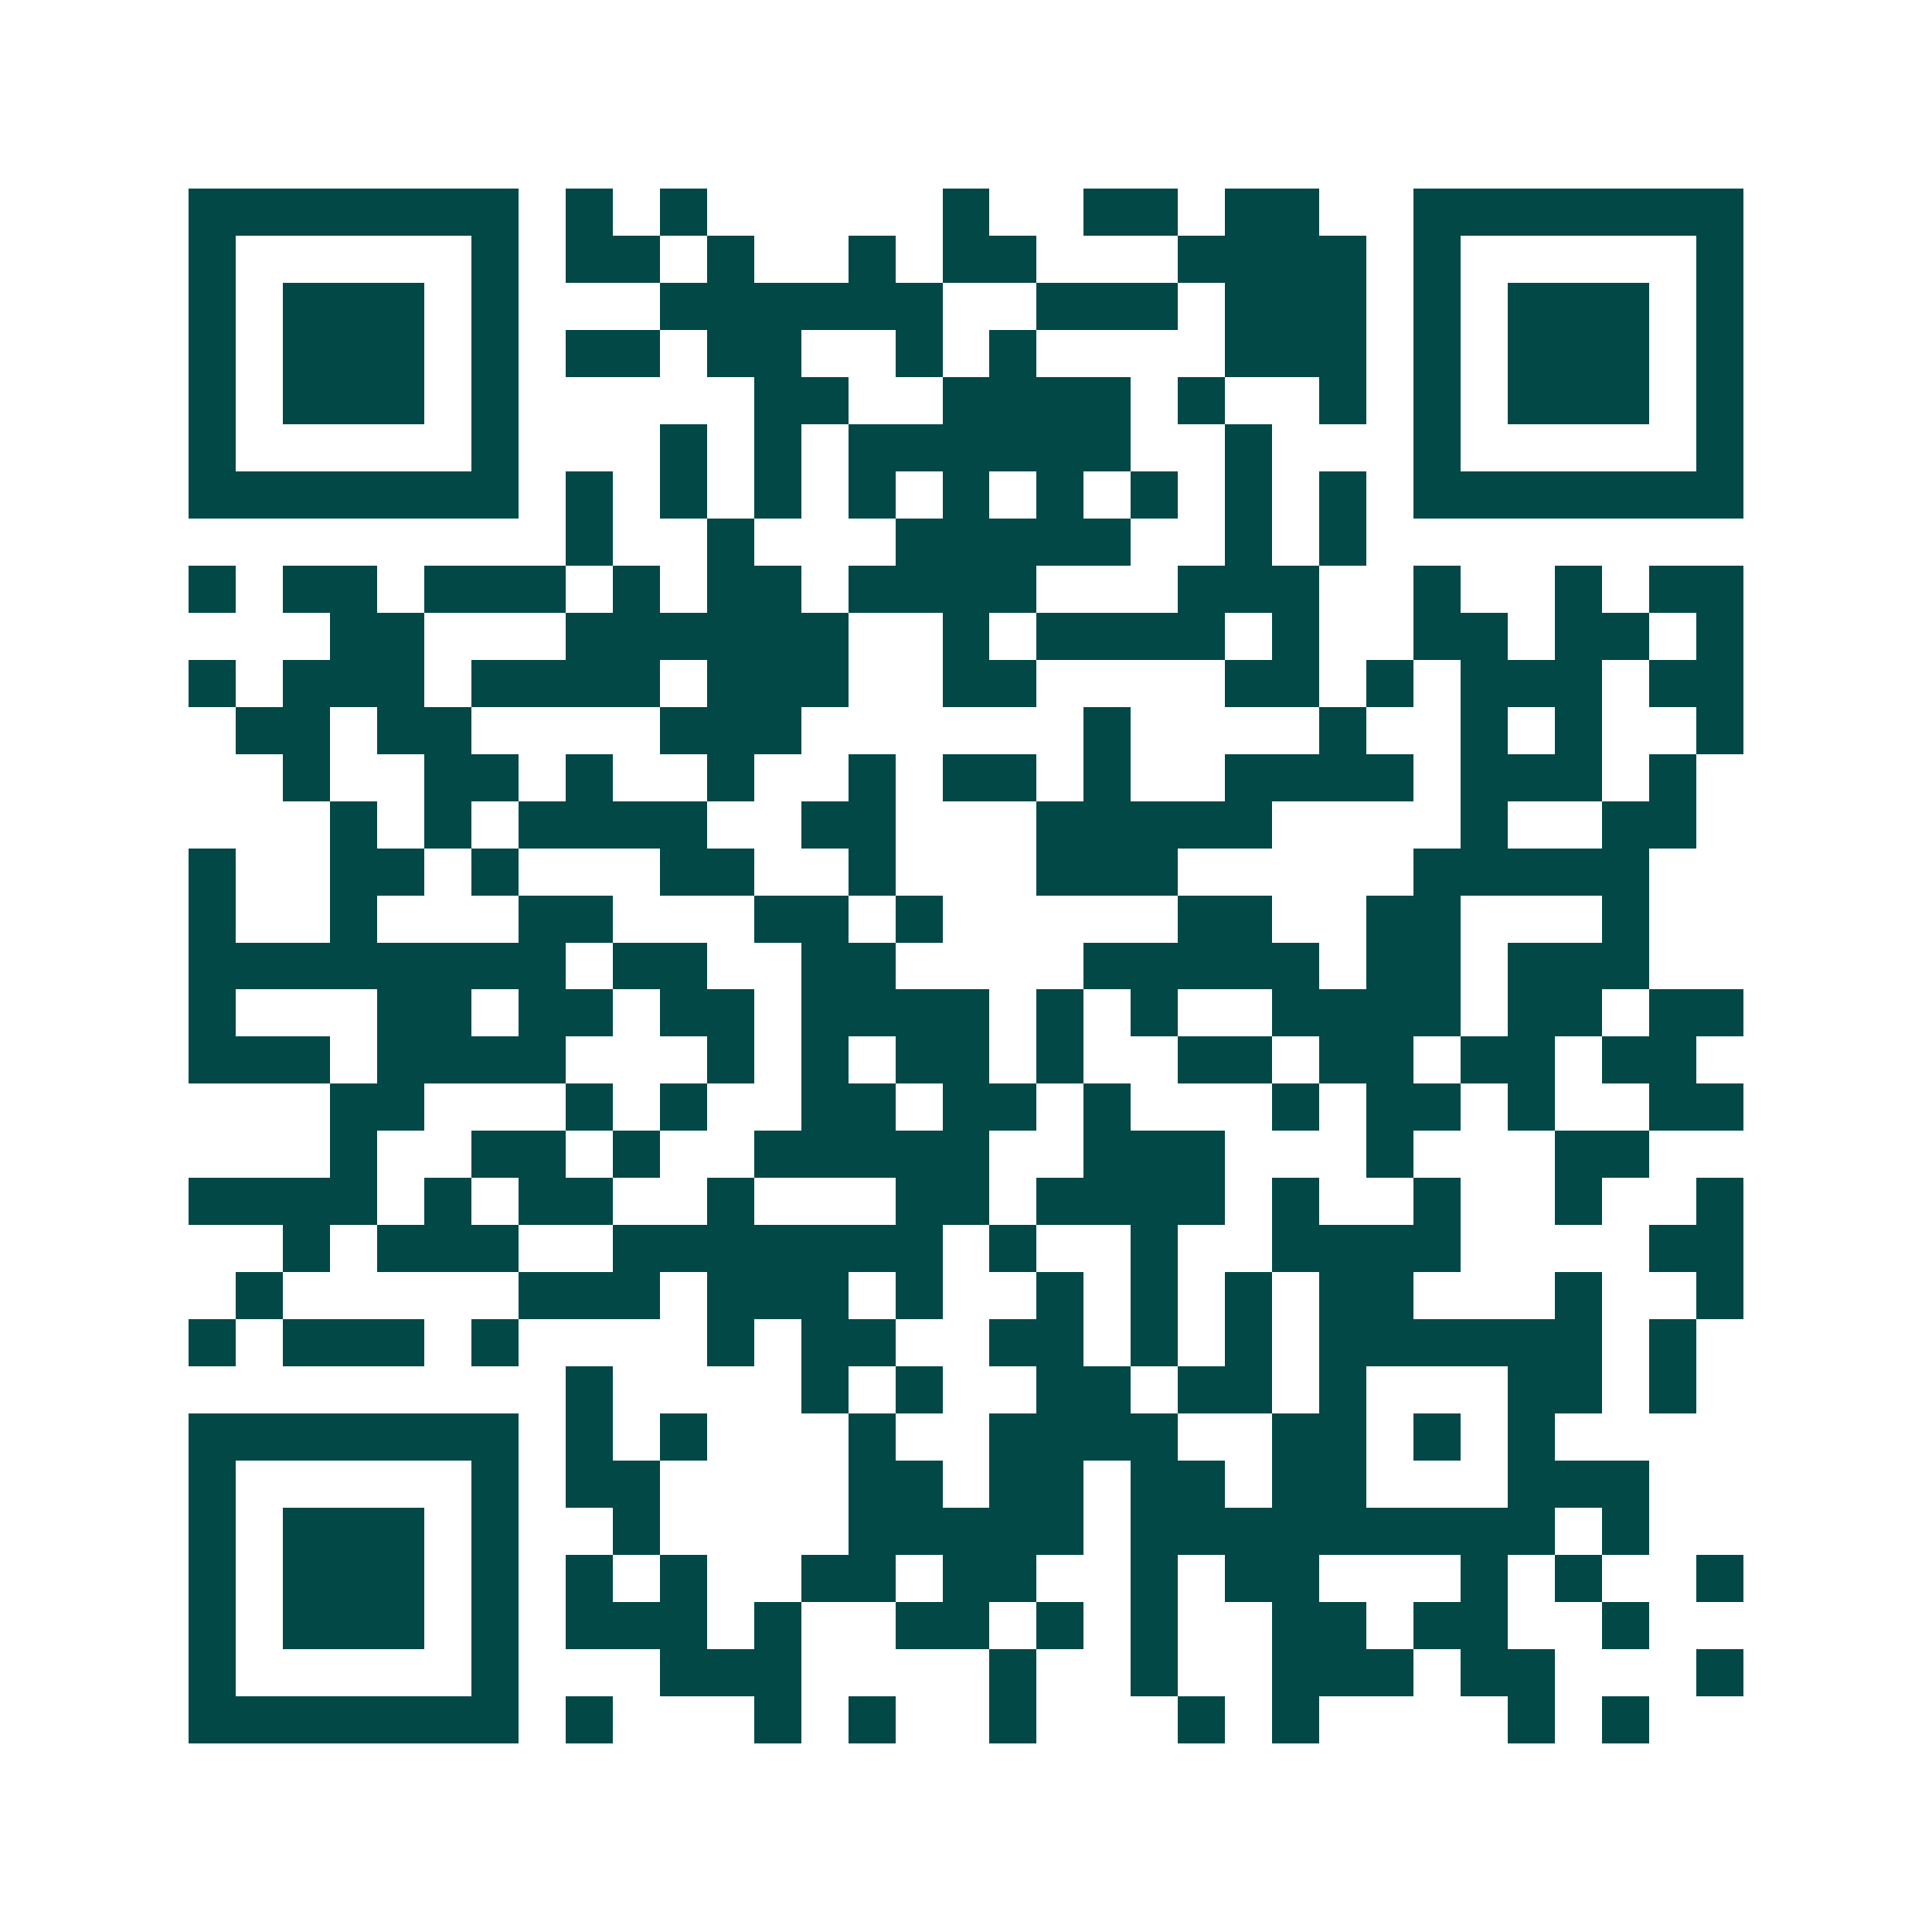 <svg xmlns="http://www.w3.org/2000/svg" width="200" height="200" viewBox="0 0 41 41" shape-rendering="crispEdges"><path fill="#ffffff" d="M0 0h41v41H0z"/><path stroke="#014847" d="M4 4.5h7m1 0h1m1 0h1m5 0h1m2 0h2m1 0h2m2 0h7M4 5.5h1m5 0h1m1 0h2m1 0h1m2 0h1m1 0h2m3 0h4m1 0h1m5 0h1M4 6.5h1m1 0h3m1 0h1m3 0h6m2 0h3m1 0h3m1 0h1m1 0h3m1 0h1M4 7.5h1m1 0h3m1 0h1m1 0h2m1 0h2m2 0h1m1 0h1m4 0h3m1 0h1m1 0h3m1 0h1M4 8.5h1m1 0h3m1 0h1m5 0h2m2 0h4m1 0h1m2 0h1m1 0h1m1 0h3m1 0h1M4 9.5h1m5 0h1m3 0h1m1 0h1m1 0h6m2 0h1m3 0h1m5 0h1M4 10.5h7m1 0h1m1 0h1m1 0h1m1 0h1m1 0h1m1 0h1m1 0h1m1 0h1m1 0h1m1 0h7M12 11.5h1m2 0h1m3 0h5m2 0h1m1 0h1M4 12.5h1m1 0h2m1 0h3m1 0h1m1 0h2m1 0h4m3 0h3m2 0h1m2 0h1m1 0h2M7 13.5h2m3 0h6m2 0h1m1 0h4m1 0h1m2 0h2m1 0h2m1 0h1M4 14.5h1m1 0h3m1 0h4m1 0h3m2 0h2m4 0h2m1 0h1m1 0h3m1 0h2M5 15.5h2m1 0h2m4 0h3m6 0h1m4 0h1m2 0h1m1 0h1m2 0h1M6 16.5h1m2 0h2m1 0h1m2 0h1m2 0h1m1 0h2m1 0h1m2 0h4m1 0h3m1 0h1M7 17.5h1m1 0h1m1 0h4m2 0h2m3 0h5m4 0h1m2 0h2M4 18.5h1m2 0h2m1 0h1m3 0h2m2 0h1m3 0h3m5 0h5M4 19.5h1m2 0h1m3 0h2m3 0h2m1 0h1m5 0h2m2 0h2m3 0h1M4 20.5h8m1 0h2m2 0h2m4 0h5m1 0h2m1 0h3M4 21.5h1m3 0h2m1 0h2m1 0h2m1 0h4m1 0h1m1 0h1m2 0h4m1 0h2m1 0h2M4 22.5h3m1 0h4m3 0h1m1 0h1m1 0h2m1 0h1m2 0h2m1 0h2m1 0h2m1 0h2M7 23.5h2m3 0h1m1 0h1m2 0h2m1 0h2m1 0h1m3 0h1m1 0h2m1 0h1m2 0h2M7 24.5h1m2 0h2m1 0h1m2 0h5m2 0h3m3 0h1m3 0h2M4 25.5h4m1 0h1m1 0h2m2 0h1m3 0h2m1 0h4m1 0h1m2 0h1m2 0h1m2 0h1M6 26.5h1m1 0h3m2 0h7m1 0h1m2 0h1m2 0h4m4 0h2M5 27.5h1m5 0h3m1 0h3m1 0h1m2 0h1m1 0h1m1 0h1m1 0h2m3 0h1m2 0h1M4 28.5h1m1 0h3m1 0h1m4 0h1m1 0h2m2 0h2m1 0h1m1 0h1m1 0h6m1 0h1M12 29.5h1m4 0h1m1 0h1m2 0h2m1 0h2m1 0h1m3 0h2m1 0h1M4 30.5h7m1 0h1m1 0h1m3 0h1m2 0h4m2 0h2m1 0h1m1 0h1M4 31.5h1m5 0h1m1 0h2m4 0h2m1 0h2m1 0h2m1 0h2m3 0h3M4 32.5h1m1 0h3m1 0h1m2 0h1m4 0h5m1 0h9m1 0h1M4 33.5h1m1 0h3m1 0h1m1 0h1m1 0h1m2 0h2m1 0h2m2 0h1m1 0h2m3 0h1m1 0h1m2 0h1M4 34.5h1m1 0h3m1 0h1m1 0h3m1 0h1m2 0h2m1 0h1m1 0h1m2 0h2m1 0h2m2 0h1M4 35.5h1m5 0h1m3 0h3m4 0h1m2 0h1m2 0h3m1 0h2m3 0h1M4 36.5h7m1 0h1m3 0h1m1 0h1m2 0h1m3 0h1m1 0h1m4 0h1m1 0h1"/></svg>
